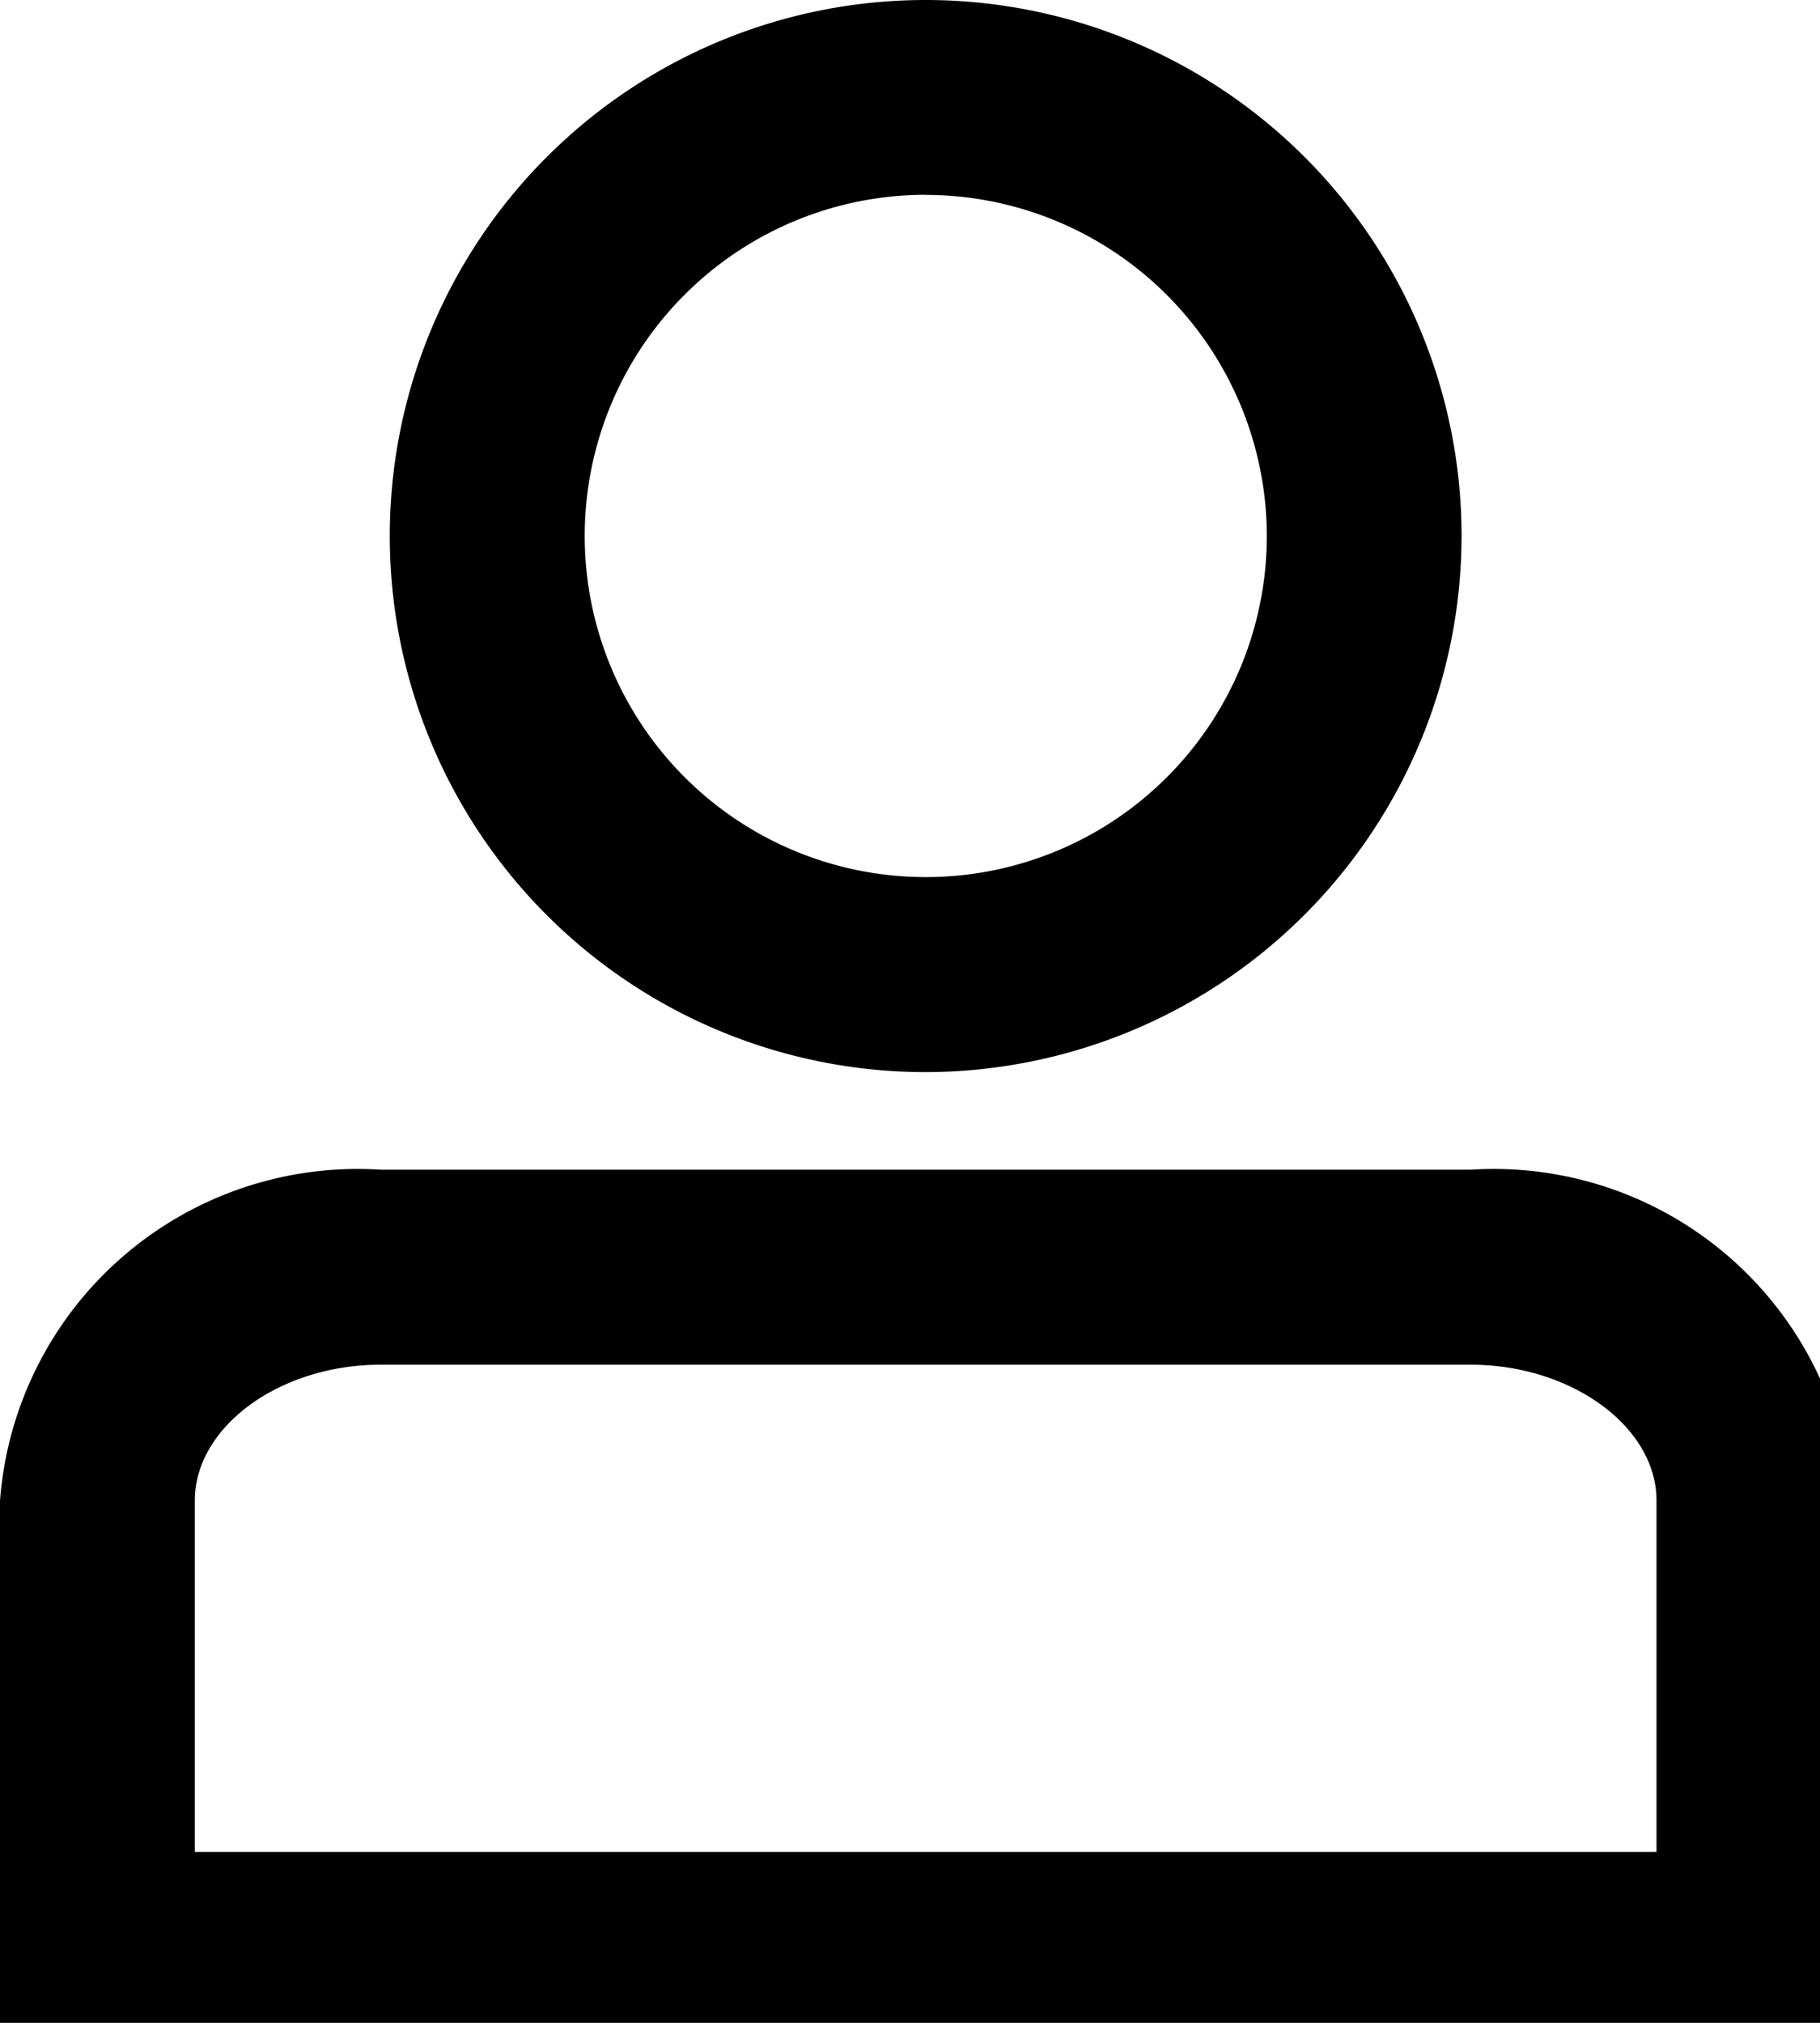 <svg xmlns="http://www.w3.org/2000/svg" xmlns:xlink="http://www.w3.org/1999/xlink" width="18" height="20" viewBox="0 0 18 20"><defs><clipPath id="a"><rect width="18" height="20"/></clipPath></defs><g clip-path="url(#a)"><path d="M9.3,10.6a5.3,5.3,0,1,1,5.3-5.3,5.307,5.307,0,0,1-5.3,5.3m0-8.674A3.373,3.373,0,1,0,12.674,5.3,3.377,3.377,0,0,0,9.3,1.927" transform="translate(-0.145)"/><path d="M18.311,20.674H0v-5.4A3.547,3.547,0,0,1,3.764,12H14.547a3.547,3.547,0,0,1,3.764,3.271ZM1.927,18.746H16.383V15.271c0-.729-.841-1.343-1.837-1.343H3.764c-1,0-1.837.615-1.837,1.343Z" transform="translate(0 -0.435)"/></g></svg>